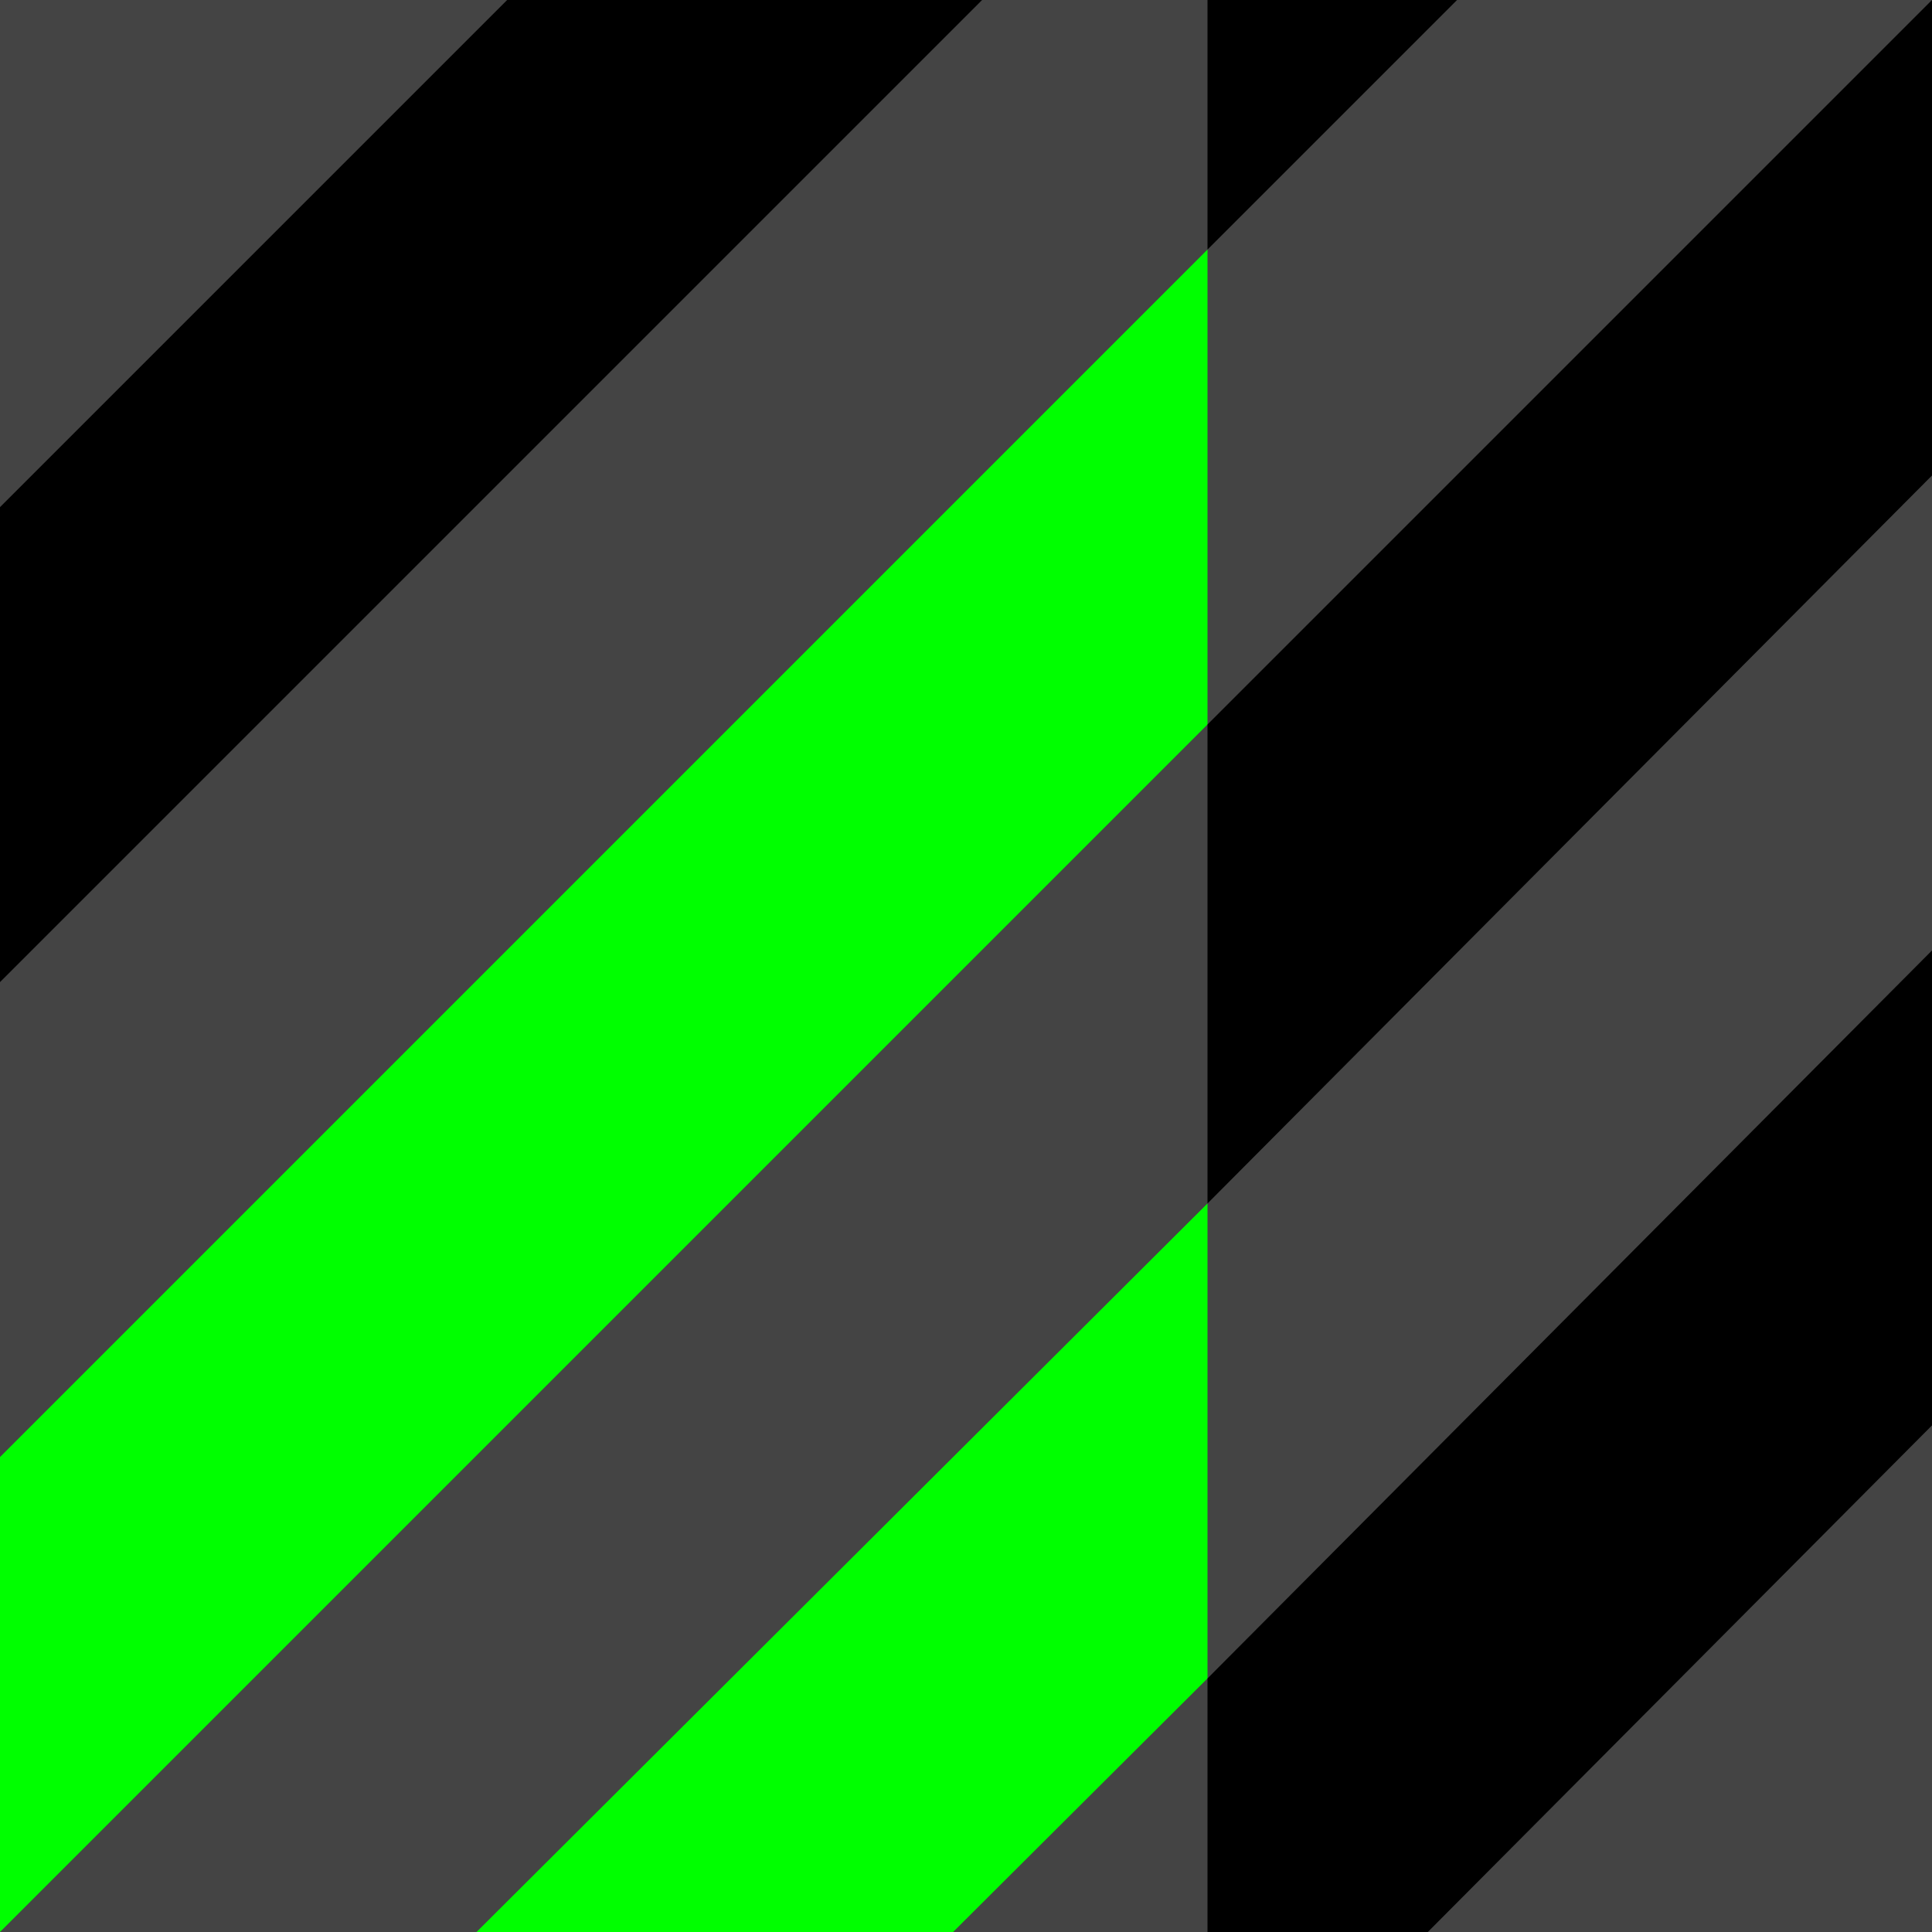 <?xml version="1.0" encoding="UTF-8"?>
<svg id="_レイヤー_1" data-name="レイヤー_1" xmlns="http://www.w3.org/2000/svg" version="1.1" xmlns:xlink="http://www.w3.org/1999/xlink" viewBox="0 0 48 48">
  <!-- Generator: Adobe Illustrator 29.3.0, SVG Export Plug-In . SVG Version: 2.1.0 Build 146)  -->
  <defs>
    <style>
      .st0 {
        fill: #444;
      }

      .st1 {
        fill: lime;
      }
    </style>
  </defs>
  <rect class="st0" width="48" height="48"/>
  <polygon class="st1" points="30 6.2 30 18 0 48 0 36.2 30 6.2"/>
  <polygon class="st1" points="30 29.9 30 41.7 0 71.6 0 59.8 30 29.9"/>
  <polygon points="30 -17.4 30 -5.6 0 24.4 0 12.6 30 -17.4"/>
  <polygon points="50.8 -2.8 50.8 9 30 29.9 30 18 50.8 -2.8"/>
  <polygon points="50.8 20.8 50.8 32.6 30 53.5 30 41.7 50.8 20.8"/>
  <polygon points="50.8 -26.5 50.8 -14.6 30 6.2 30 -5.6 50.8 -26.5"/>
</svg>